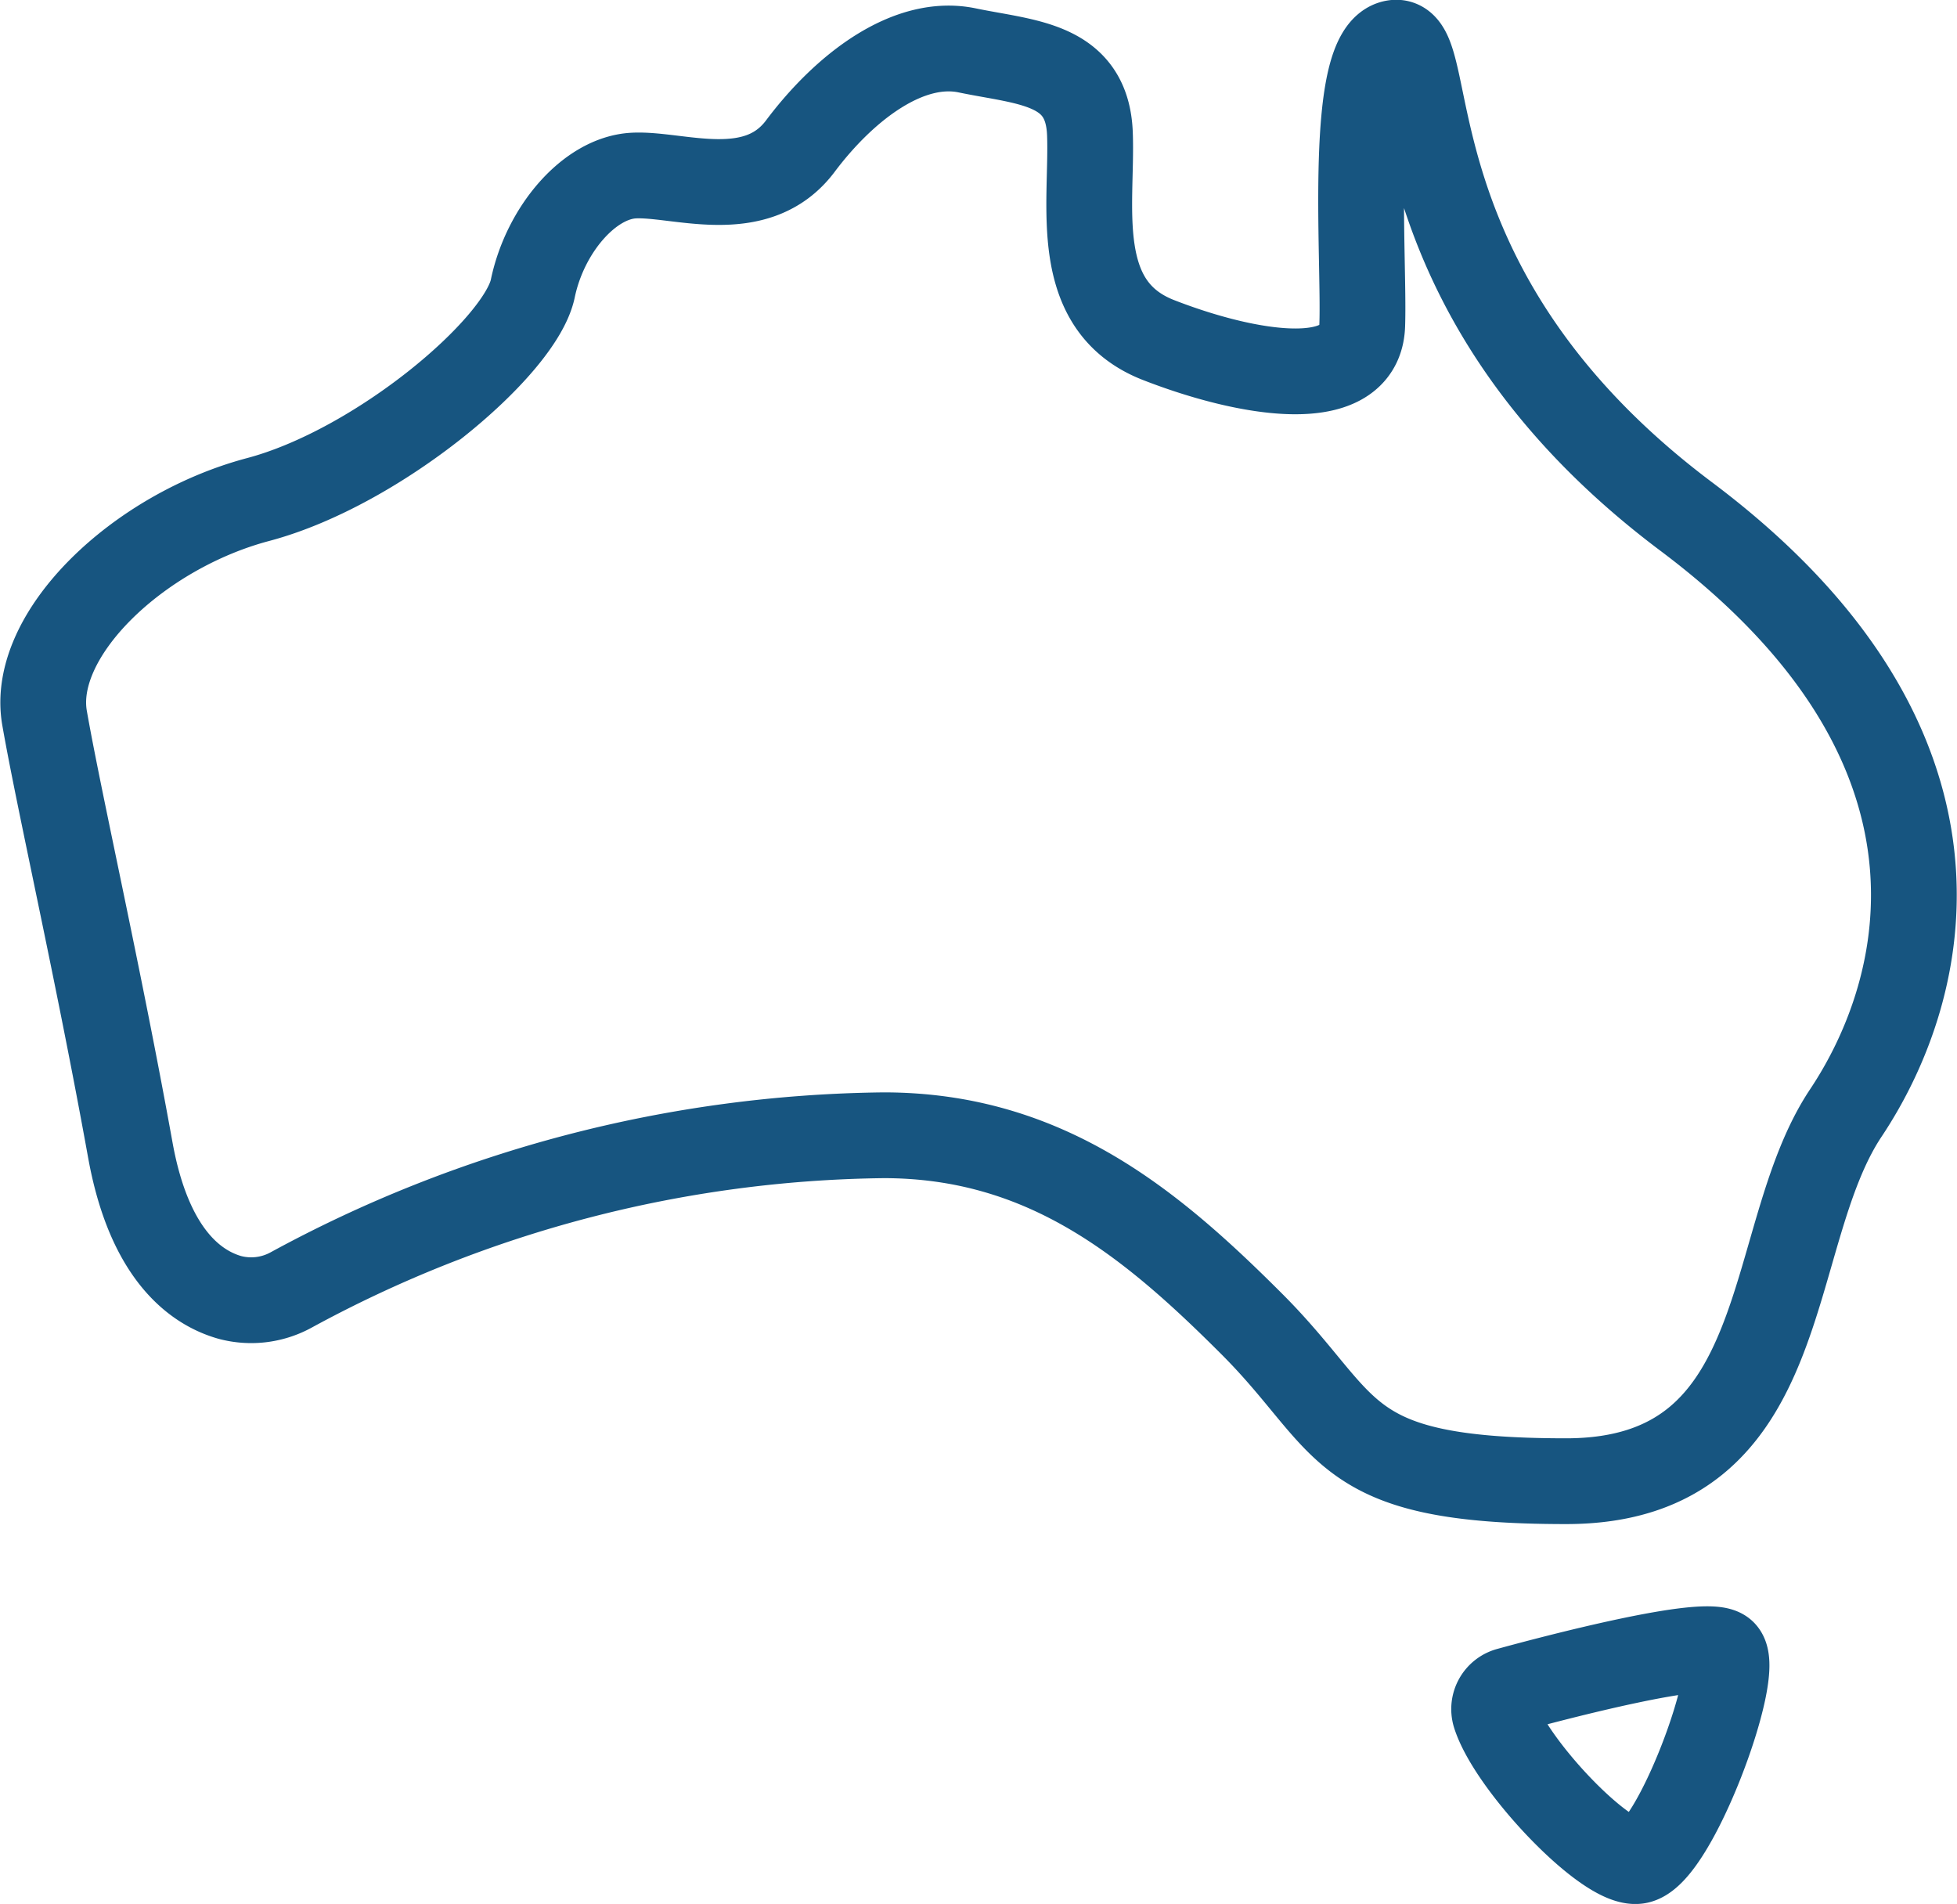 <?xml version="1.0" encoding="utf-8"?>
<svg xmlns="http://www.w3.org/2000/svg" width="45.637" height="44.395" viewBox="0 0 45.637 44.395">
  <g id="Group_4114" data-name="Group 4114" transform="translate(-795.995 -874)">
    <path id="Path_2310" data-name="Path 2310" d="M20.1,25.972A29.555,29.555,0,0,0,6.272,29.586a1.937,1.937,0,0,1-1.414.168c-.809-.229-1.885-1.007-2.324-3.438-.744-4.121-1.66-8.127-2-10.073s2.175-4.35,4.979-5.094S11.634,7.6,11.92,6.228s1.317-2.575,2.347-2.633,2.861.687,3.892-.687S20.677.39,22.05.676s2.8.286,2.862,1.946-.458,4.006,1.6,4.808,4.693,1.259,4.75-.344S30.921.676,32.009.5s-.286,5.723,6.81,11.046,5.666,10.988,3.72,13.907-1.145,8.585-6.524,8.585-4.979-1.316-7.326-3.663S23.882,25.972,20.1,25.972Z" transform="translate(796.5 874.499)" fill="none" stroke="#175580" stroke-miterlimit="10" stroke-width="2"/>
    <path id="Path_2311" data-name="Path 2311" d="M95.538,101.311a.454.454,0,0,1,.32-.569c1.093-.3,4.614-1.222,5-.884.458.4-1.145,4.75-2,4.865C98.124,104.82,95.9,102.471,95.538,101.311Z" transform="translate(735.319 812.67)" fill="none" stroke="#175580" stroke-miterlimit="10" stroke-width="2"/>
  </g>
</svg>
